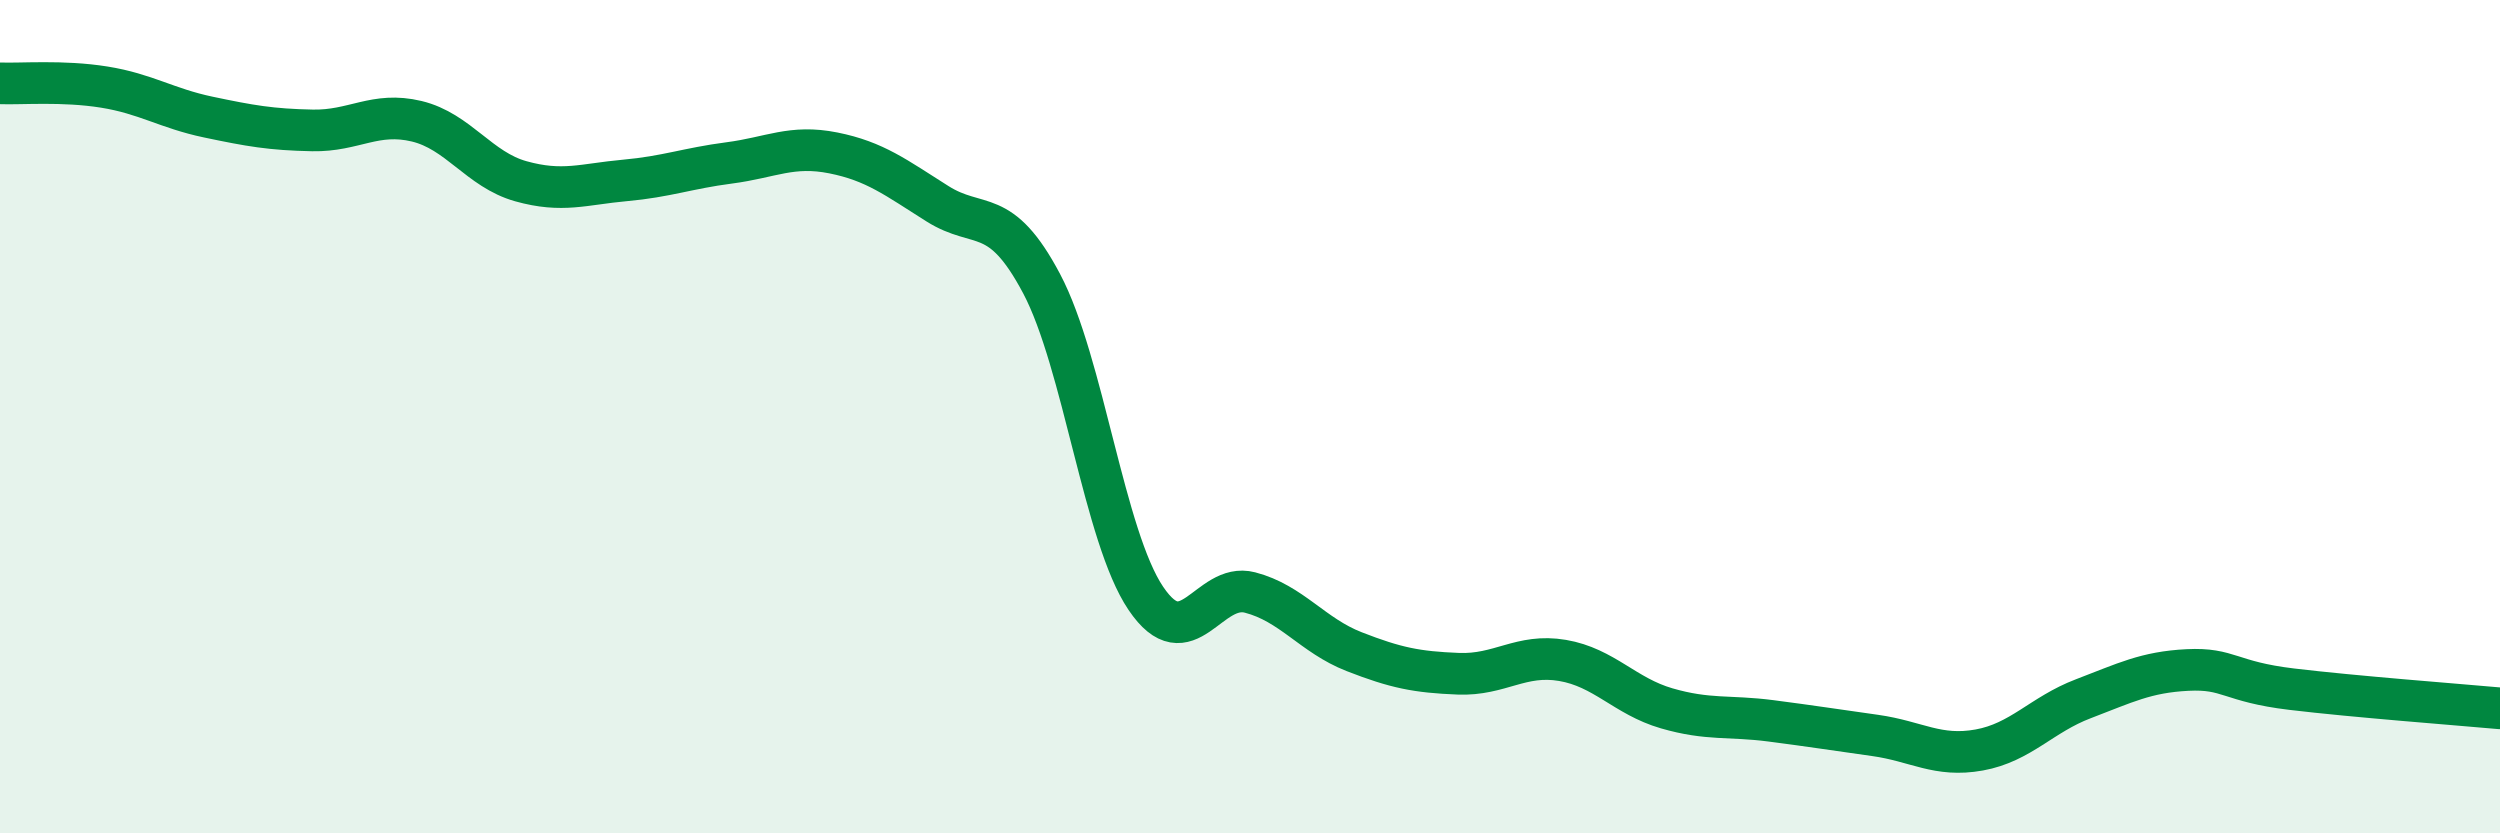 
    <svg width="60" height="20" viewBox="0 0 60 20" xmlns="http://www.w3.org/2000/svg">
      <path
        d="M 0,2 C 0.5,2.02 1.5,1.93 2.5,2.09 C 3.5,2.25 4,2.6 5,2.81 C 6,3.02 6.5,3.11 7.5,3.13 C 8.5,3.15 9,2.67 10,2.91 C 11,3.15 11.5,4.07 12.5,4.35 C 13.5,4.63 14,4.42 15,4.33 C 16,4.24 16.5,4.04 17.5,3.91 C 18.5,3.78 19,3.47 20,3.67 C 21,3.87 21.5,4.26 22.5,4.89 C 23.5,5.52 24,4.92 25,6.81 C 26,8.7 26.5,12.88 27.5,14.36 C 28.5,15.84 29,13.96 30,14.22 C 31,14.48 31.5,15.25 32.5,15.64 C 33.5,16.03 34,16.13 35,16.17 C 36,16.21 36.5,15.68 37.5,15.85 C 38.5,16.02 39,16.71 40,17 C 41,17.29 41.5,17.17 42.5,17.3 C 43.5,17.43 44,17.51 45,17.65 C 46,17.79 46.5,18.18 47.5,18 C 48.5,17.82 49,17.15 50,16.77 C 51,16.39 51.5,16.13 52.5,16.08 C 53.5,16.03 53.5,16.36 55,16.54 C 56.5,16.72 59,16.91 60,17L60 20L0 20Z"
        fill="#008740"
        opacity="0.1"
        stroke-linecap="round"
        stroke-linejoin="round"
      />
      <path
        d="M 0,2 C 0.5,2.02 1.5,1.93 2.5,2.09 C 3.5,2.25 4,2.6 5,2.81 C 6,3.02 6.5,3.11 7.5,3.13 C 8.5,3.15 9,2.67 10,2.91 C 11,3.15 11.5,4.07 12.5,4.35 C 13.5,4.63 14,4.42 15,4.33 C 16,4.24 16.5,4.04 17.5,3.91 C 18.5,3.78 19,3.47 20,3.67 C 21,3.87 21.5,4.26 22.5,4.89 C 23.5,5.52 24,4.92 25,6.81 C 26,8.7 26.5,12.88 27.5,14.36 C 28.5,15.84 29,13.96 30,14.22 C 31,14.48 31.5,15.25 32.5,15.64 C 33.5,16.03 34,16.13 35,16.17 C 36,16.21 36.5,15.68 37.5,15.85 C 38.5,16.02 39,16.71 40,17 C 41,17.29 41.5,17.17 42.5,17.3 C 43.5,17.43 44,17.51 45,17.65 C 46,17.79 46.5,18.18 47.5,18 C 48.5,17.82 49,17.15 50,16.77 C 51,16.39 51.5,16.13 52.5,16.08 C 53.5,16.03 53.5,16.36 55,16.54 C 56.5,16.72 59,16.91 60,17"
        stroke="#008740"
        stroke-width="1"
        fill="none"
        stroke-linecap="round"
        stroke-linejoin="round"
      />
    </svg>
  